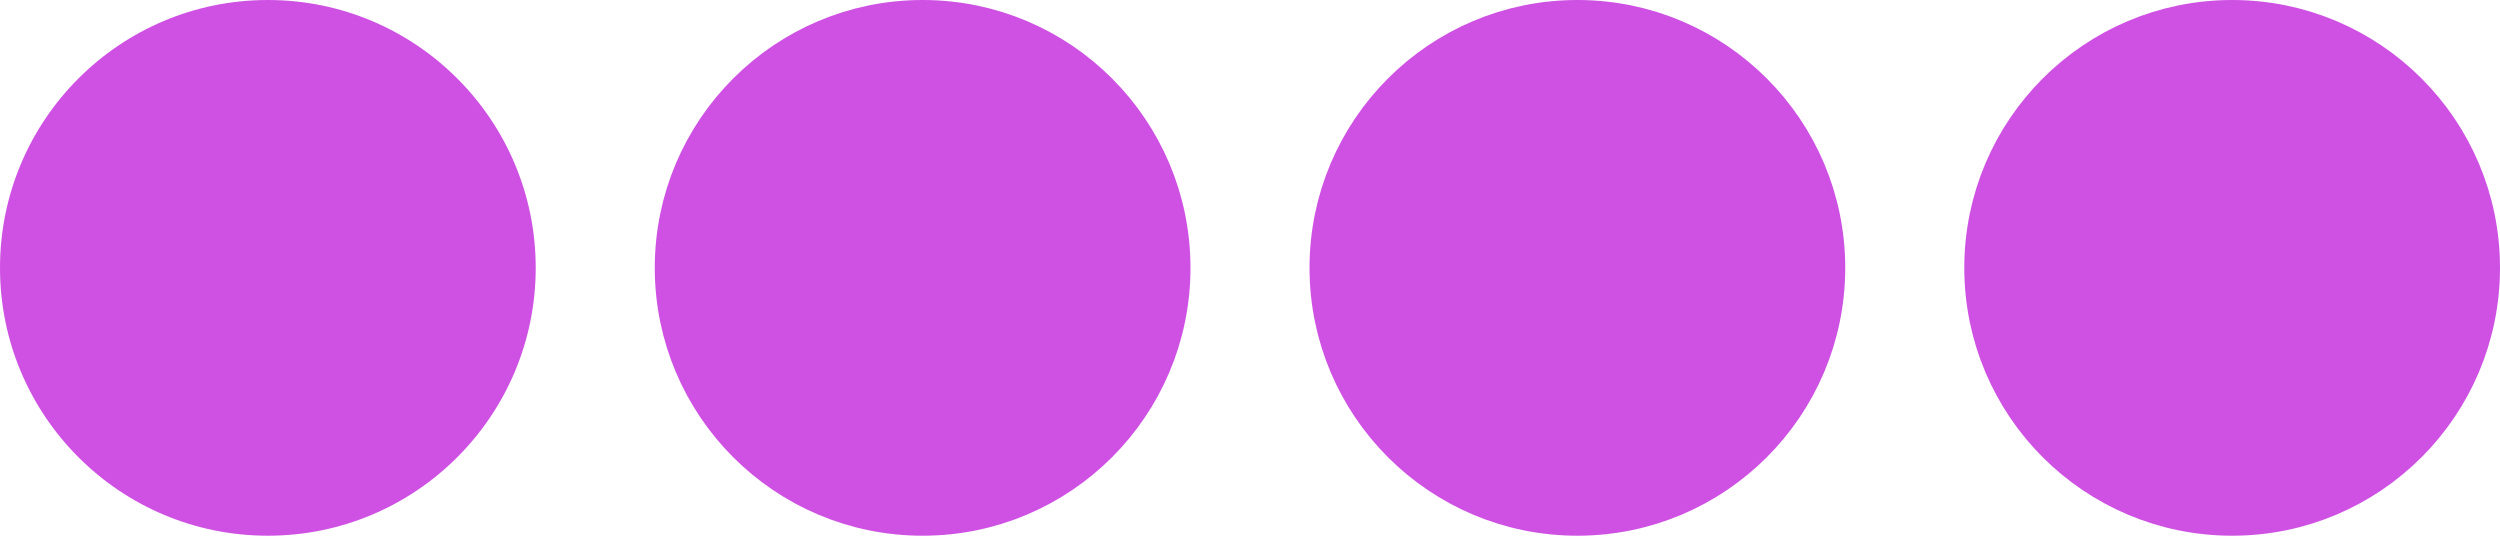<?xml version="1.0" encoding="UTF-8"?> <svg xmlns="http://www.w3.org/2000/svg" width="42" height="9" viewBox="0 0 42 9" fill="none"><circle cx="4.5" cy="4.5" r="4.5" fill="#CF51E4"></circle><circle cx="15.5" cy="4.5" r="4" fill="#CF51E4" stroke="#CF51E4"></circle><circle cx="26.5" cy="4.5" r="4" fill="#CF51E4" stroke="#CF51E4"></circle><circle cx="37.5" cy="4.5" r="4" fill="#CF51E4" stroke="#CF51E4"></circle></svg> 